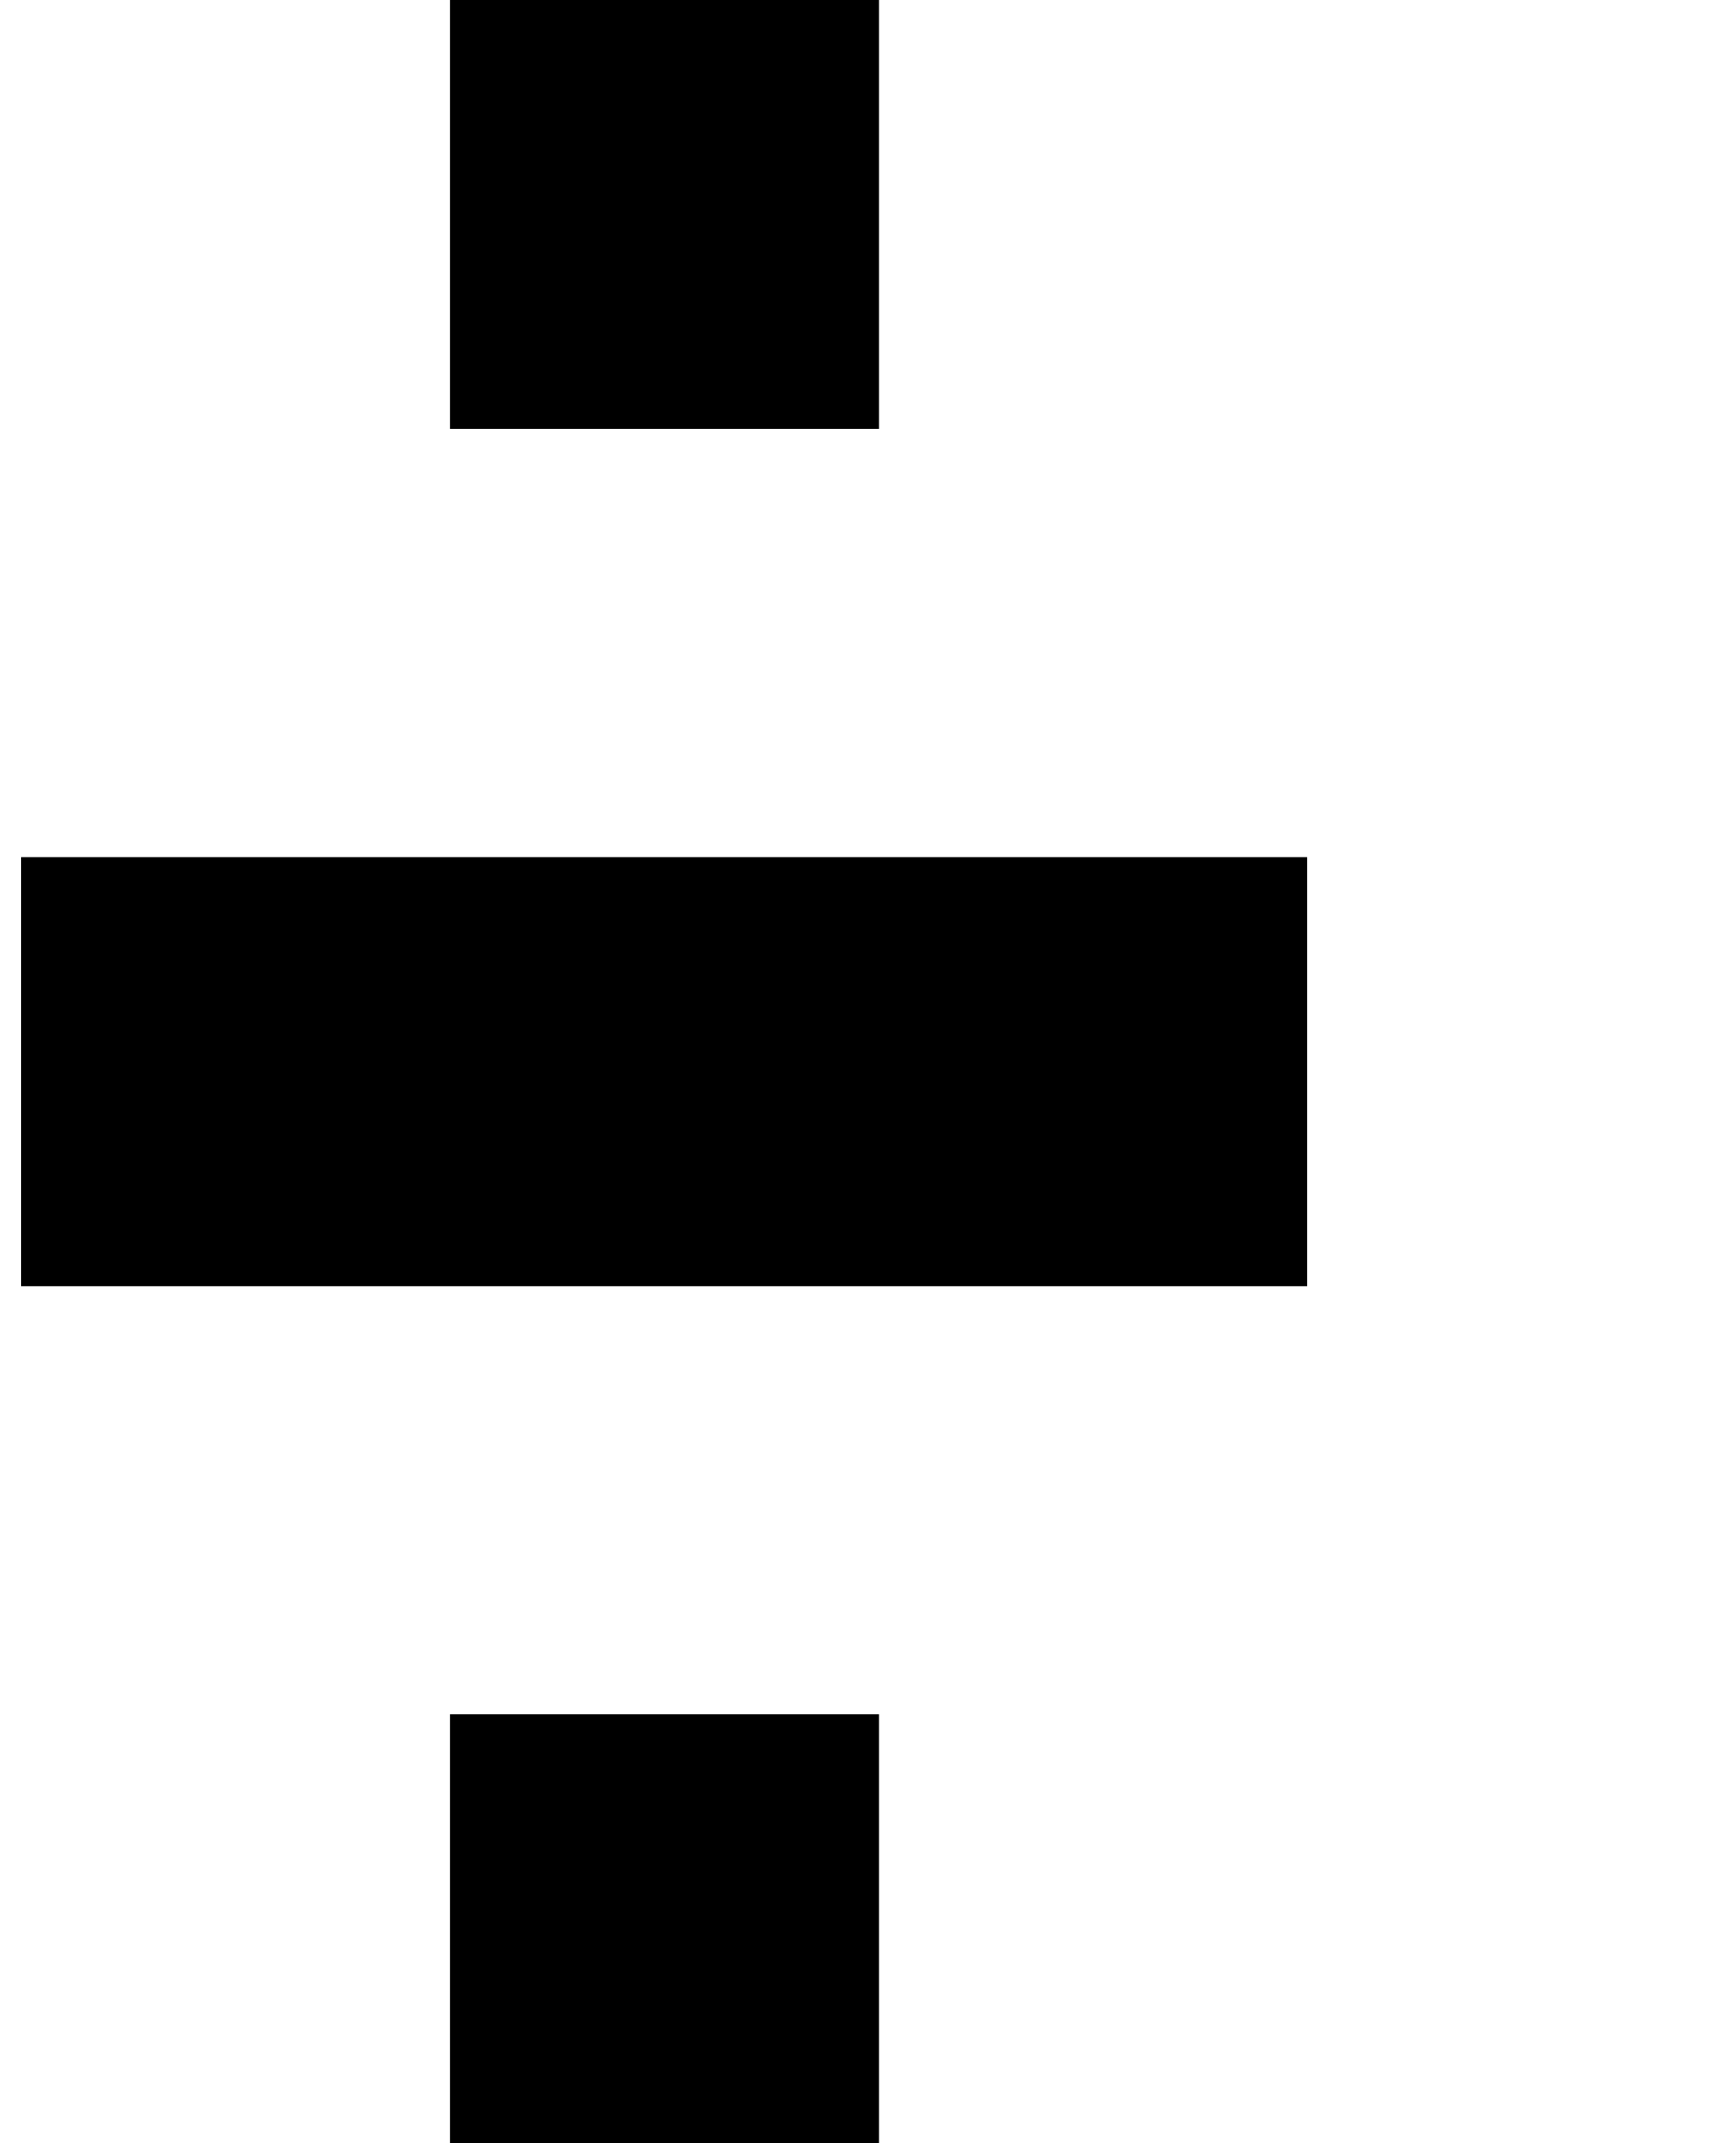 <?xml version="1.0" standalone="no"?>
<!DOCTYPE svg PUBLIC "-//W3C//DTD SVG 1.1//EN" "http://www.w3.org/Graphics/SVG/1.1/DTD/svg11.dtd" >
<svg xmlns="http://www.w3.org/2000/svg" xmlns:xlink="http://www.w3.org/1999/xlink" version="1.1" viewBox="-10 0 810 1000">
   <path fill="currentColor"
d="M200 1000v-200h200v200h-200zM200 200v-200h200v200h-200zM400 400h200v200h-200h-200h-200v-200h200h200z" />
</svg>
